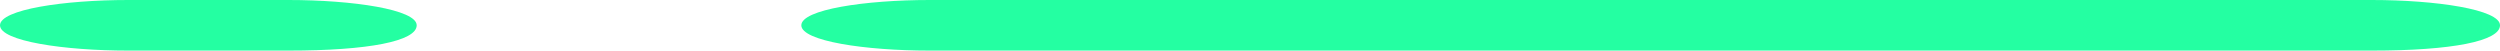 <svg xmlns="http://www.w3.org/2000/svg" id="Grupo_234" data-name="Grupo 234" width="216.128" height="4.375" viewBox="0 0 216.128 4.375"><path id="Trazado_433" data-name="Trazado 433" d="M434.078 485.854c0 1.367 5.538 2.188 11.083 2.188H569.848c6.932.0 11.084-.821 11.084-2.188s-5.538-2.187-11.084-2.187H445.161C439.616 483.667 434.078 484.487 434.078 485.854z" transform="translate(-364.803 -483.667)" fill="#24ffa2"/><path id="Trazado_434" data-name="Trazado 434" d="M423.784 485.854c0 1.367 5.539 2.188 11.084 2.188h13.856c6.925.0 11.084-.821 11.084-2.188s-5.545-2.187-11.084-2.187H434.868C429.323 483.667 423.784 484.487 423.784 485.854z" transform="translate(-423.784 -483.667)" fill="#24ffa2"/></svg>